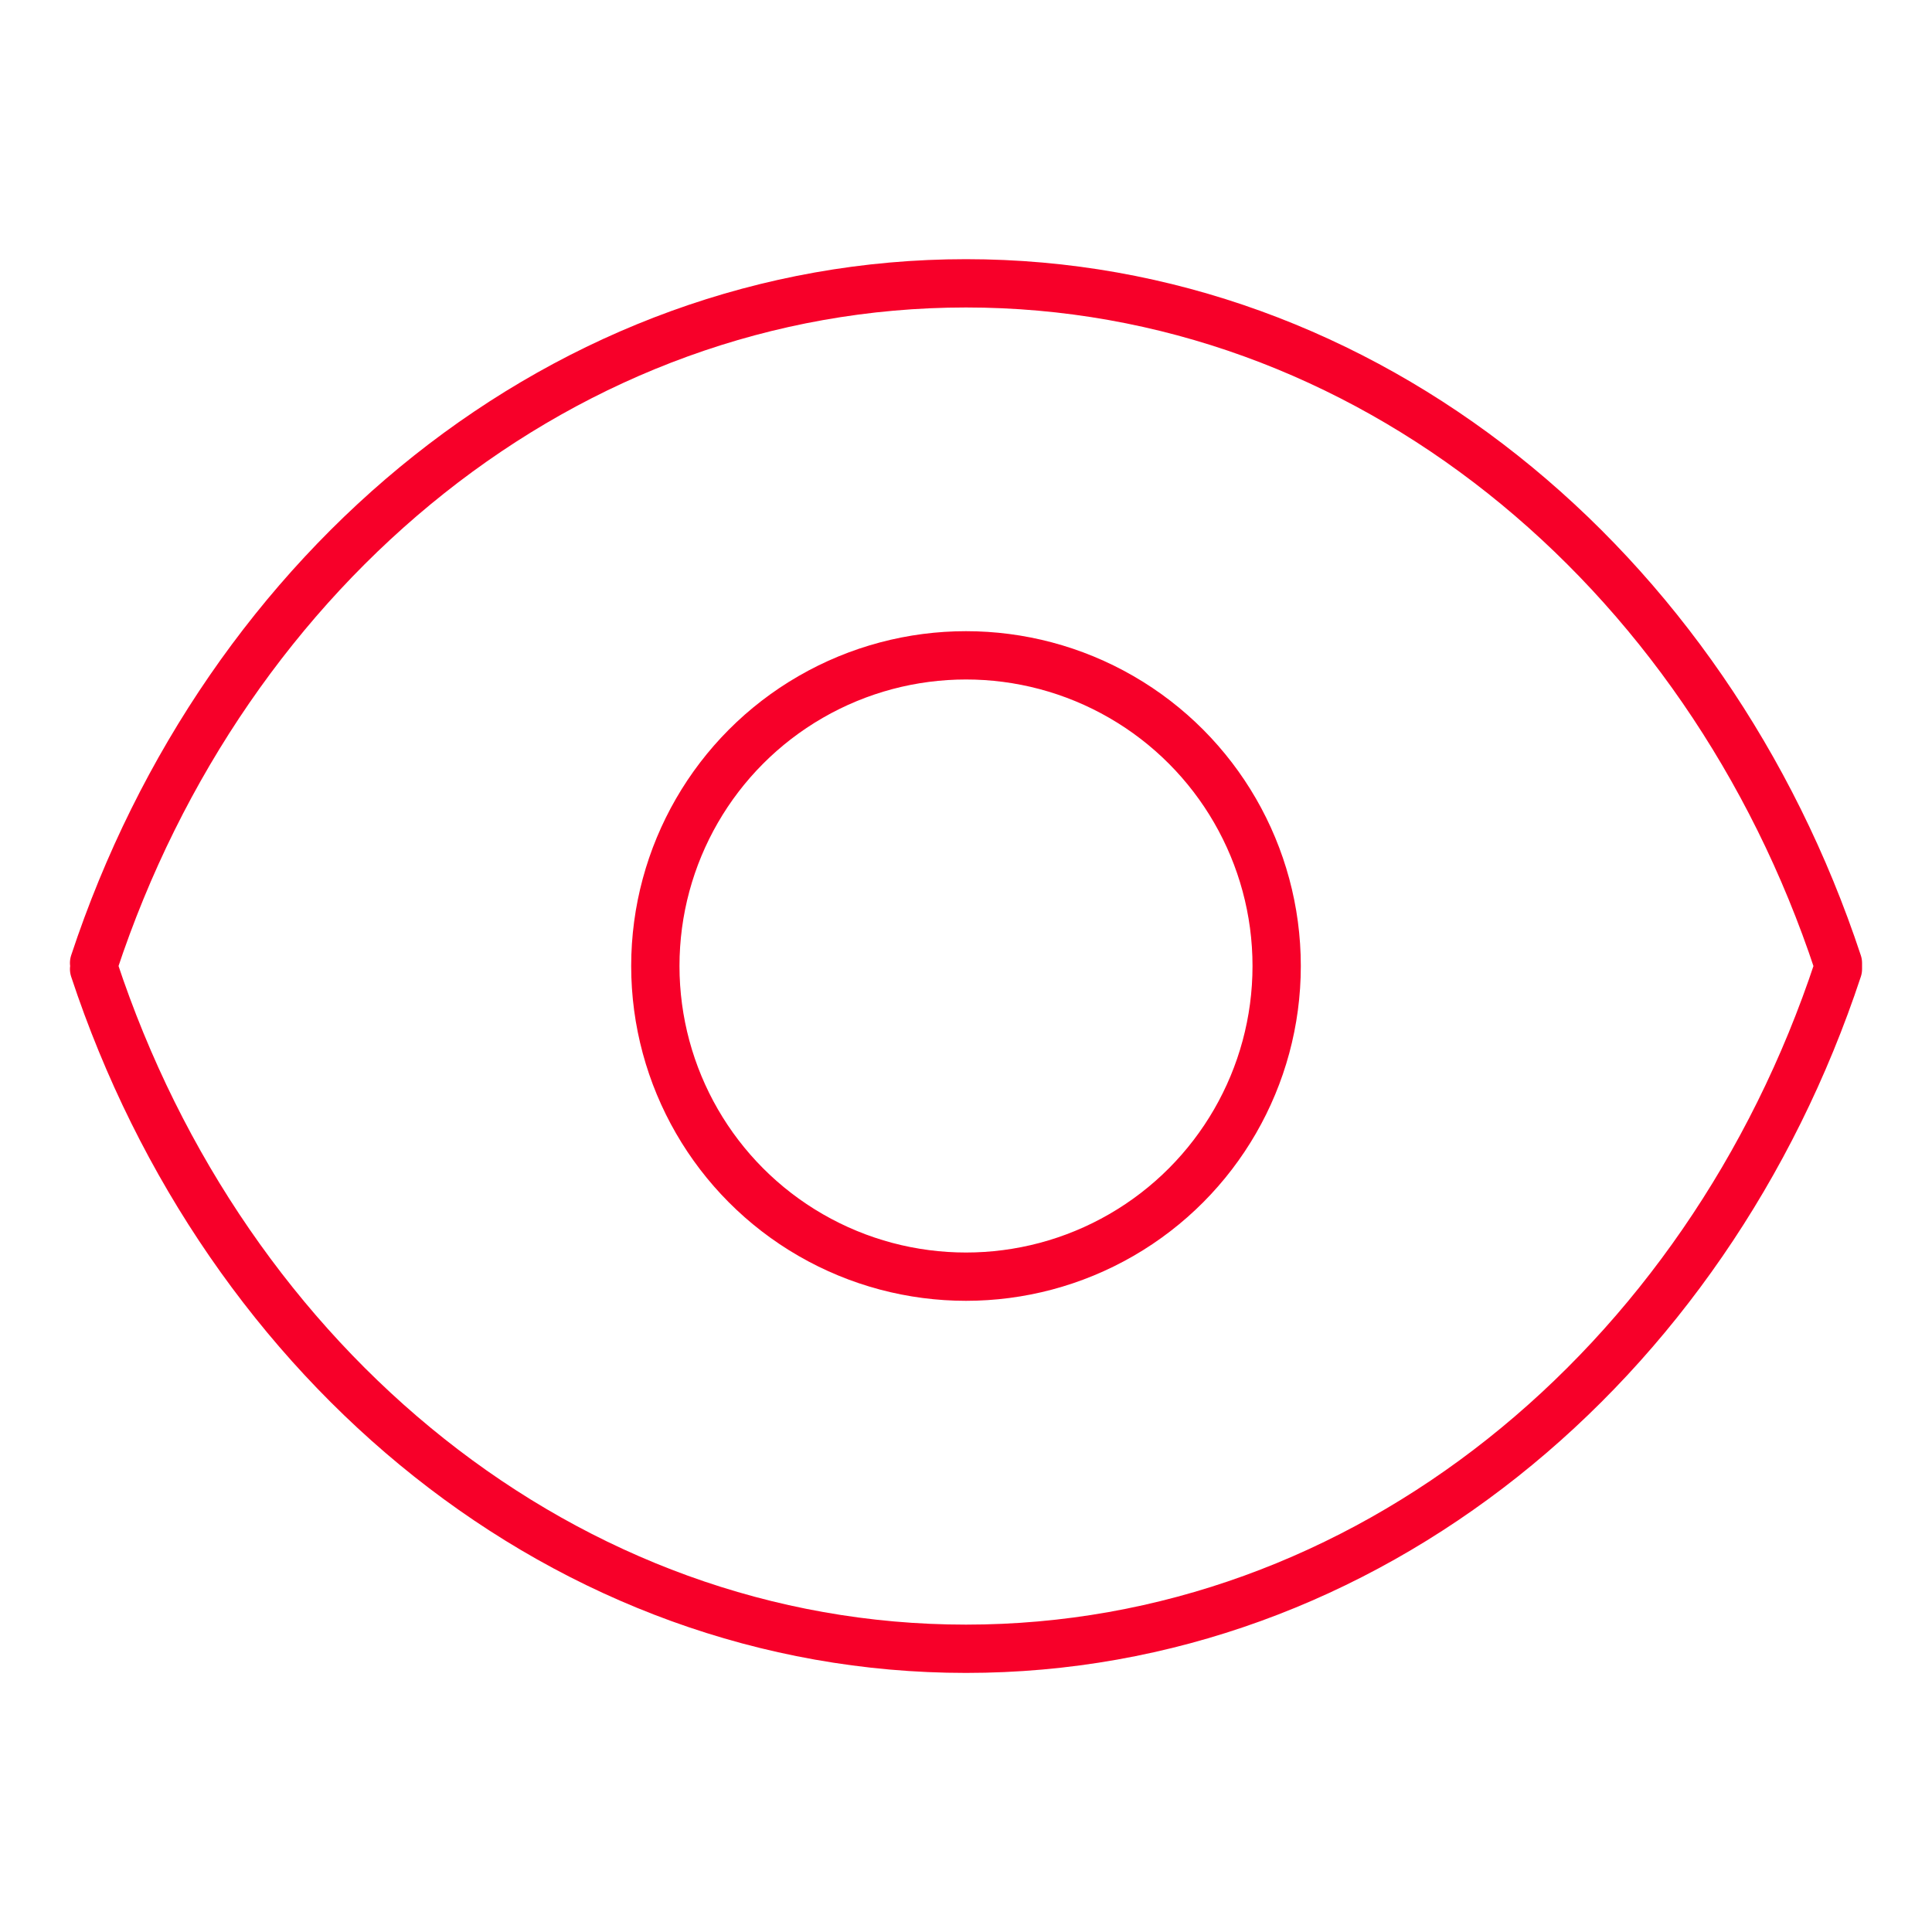 <?xml version="1.0" encoding="UTF-8"?>
<svg id="Camada_1" data-name="Camada 1" xmlns="http://www.w3.org/2000/svg" viewBox="0 0 200 200">
  <defs>
    <style>
      .cls-1 {
        fill: none;
        stroke: #f70029;
        stroke-linecap: round;
        stroke-linejoin: round;
        stroke-width: 5px;
      }
    </style>
  </defs>
  <path class="cls-1" d="m9.74,100.32c13.58,41.08,48.87,70.36,90.26,70.36s76.68-29.28,90.26-70.36v-.63c-13.58-41.08-48.87-70.36-90.26-70.36S23.32,58.6,9.74,99.68"/>
  <circle class="cls-1" cx="100" cy="100" r="32.16"/>
</svg>
